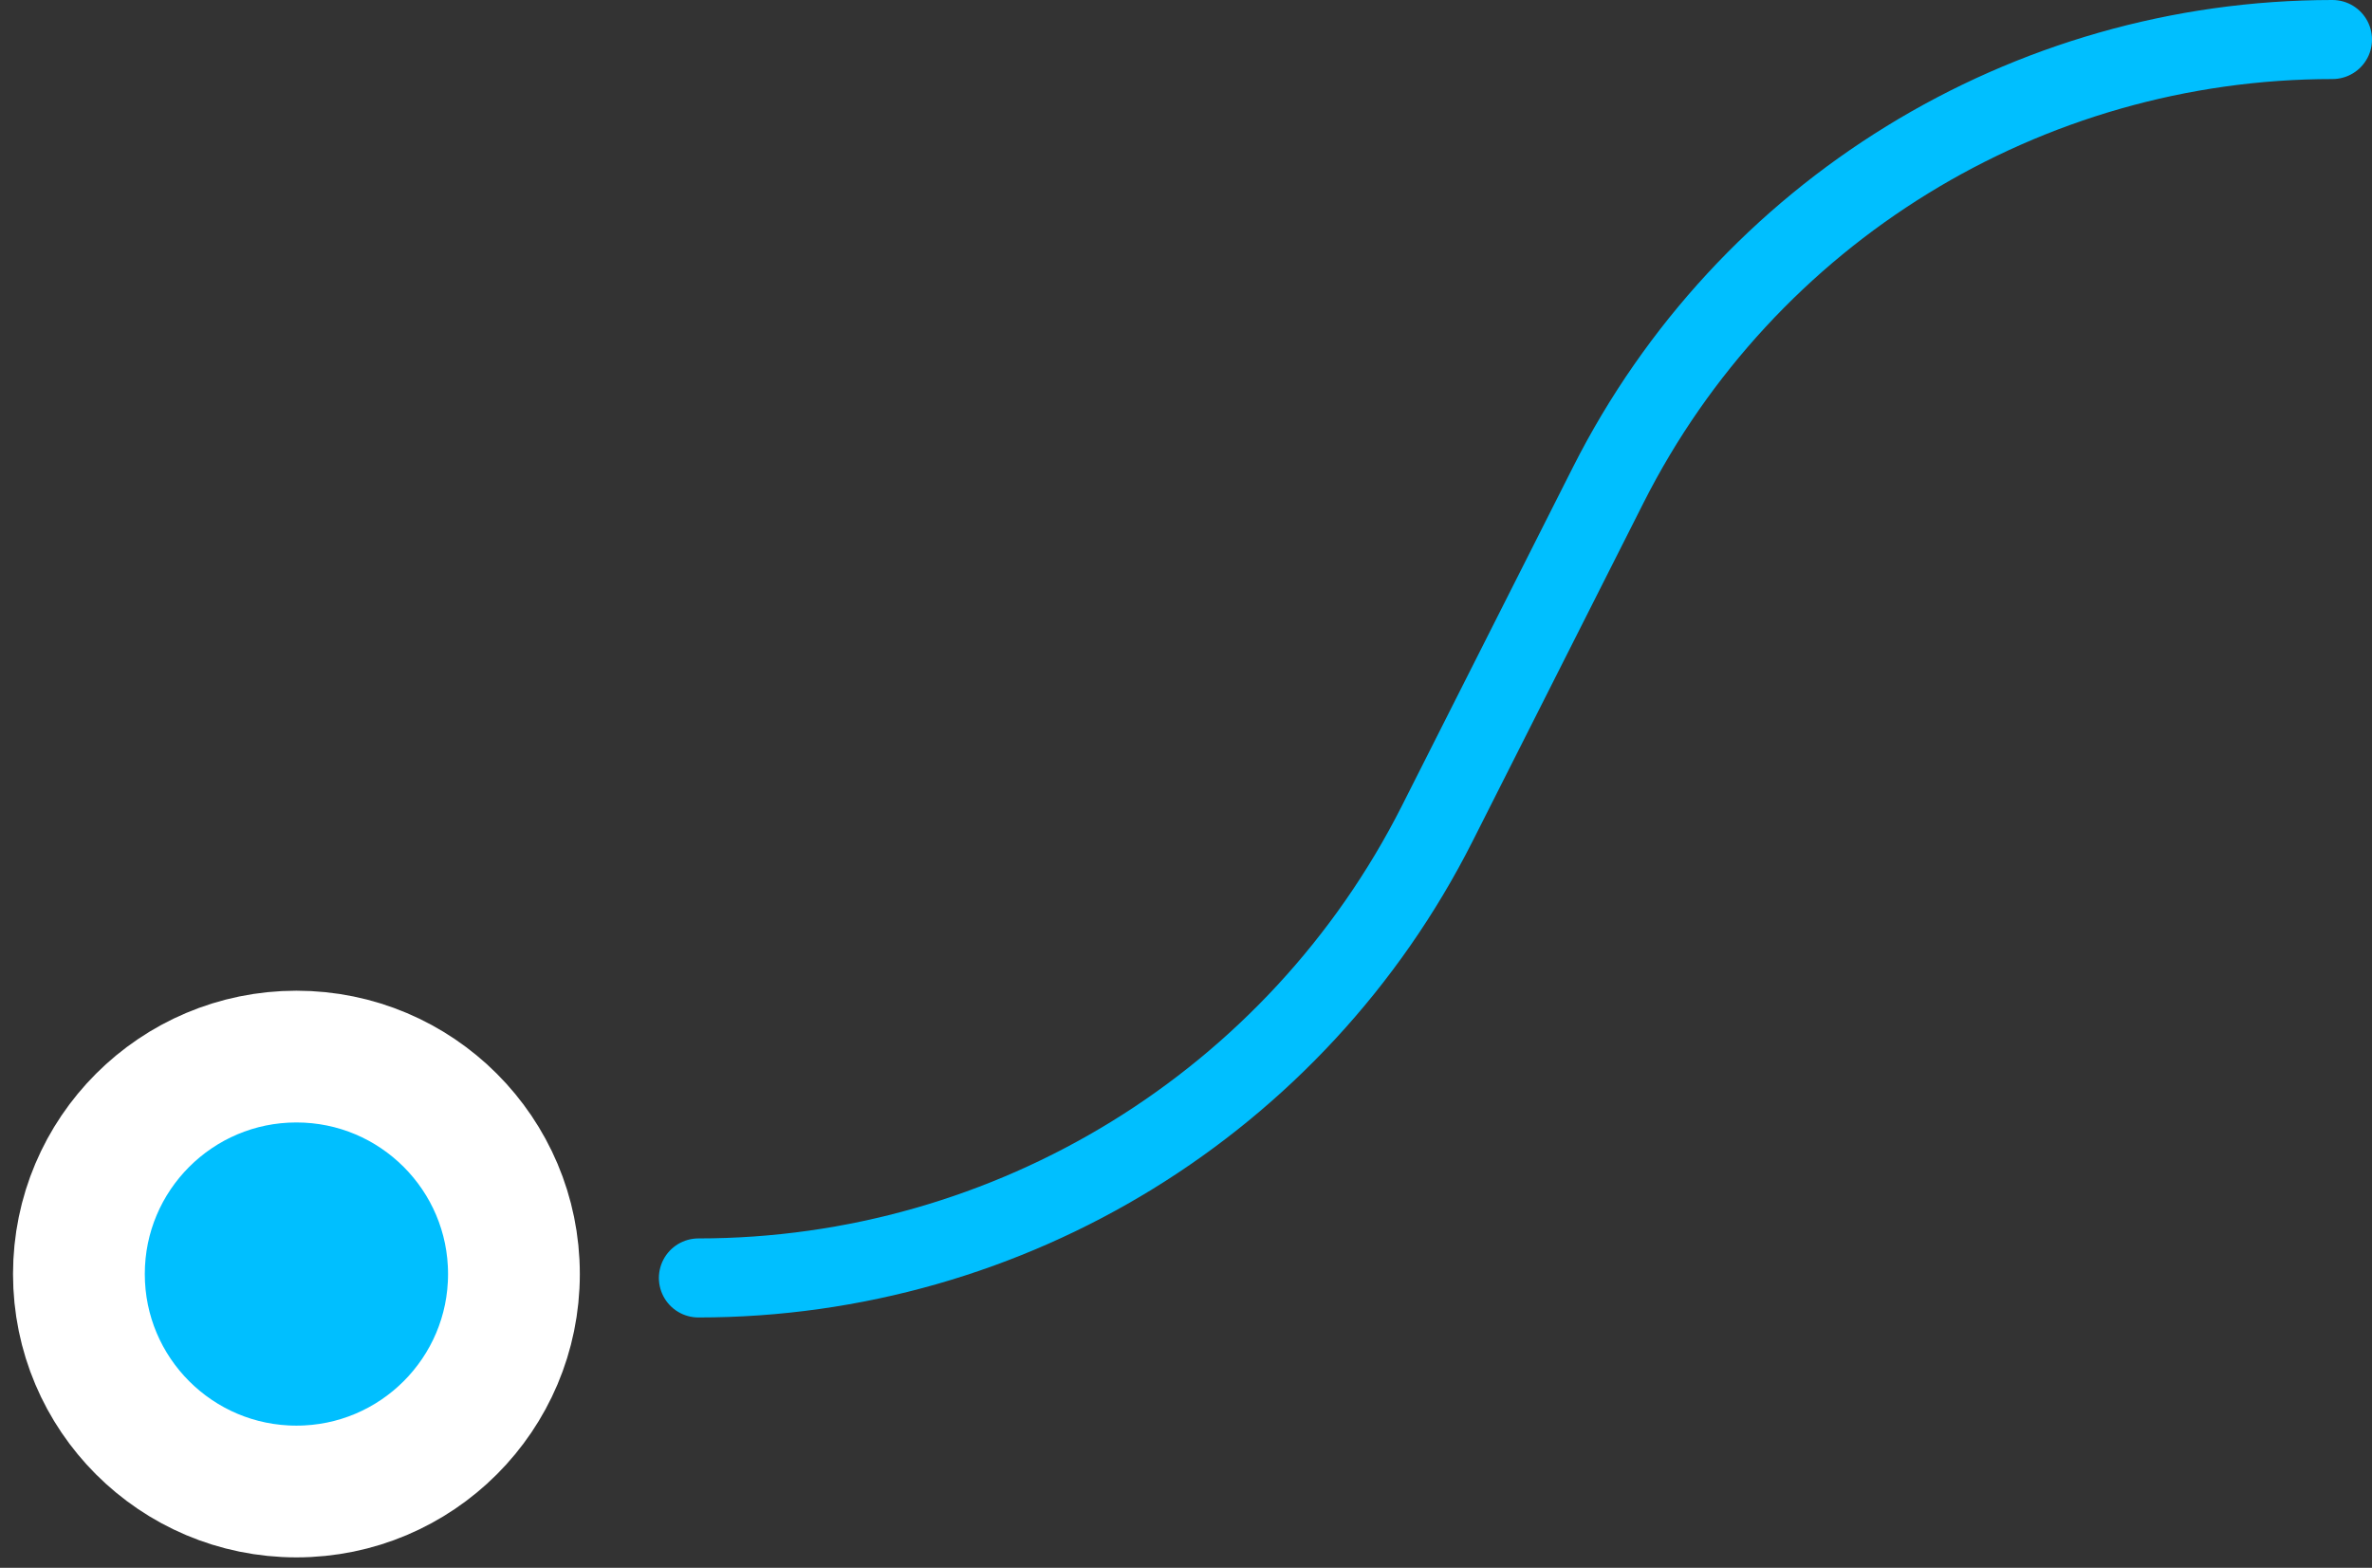 <svg width="180" height="119" viewBox="0 0 180 119" fill="none" xmlns="http://www.w3.org/2000/svg">
<rect x="0" y="0" width="180" height="119" fill="#333333" stroke="none"/>
<circle cx="22.494" cy="96.704" r="16.506" fill="#00BFFF" stroke="white" stroke-width="10"/>
<path d="M53 97V97C76.701 97 98.385 83.659 109.069 62.502L122.04 36.816C132.513 16.078 153.767 3 177 3V3" stroke="#00BFFF" stroke-width="6" stroke-linecap="round"/>
</svg>
